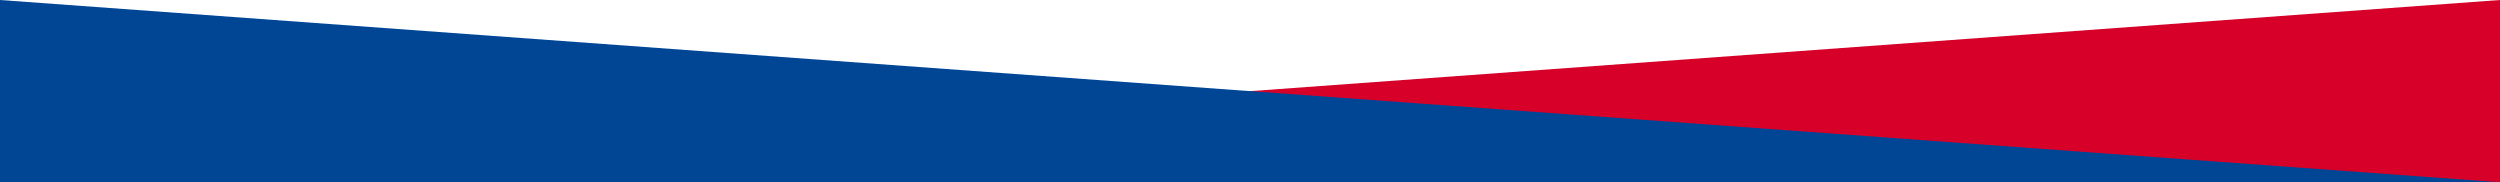<svg width="1920" height="140" viewBox="0 0 1920 140" fill="none" xmlns="http://www.w3.org/2000/svg">
<path d="M1920 140H0L1920 0V140Z" fill="#D70029"/>
<path d="M0 140H1920L0 0V140Z" fill="#004695"/>
</svg>
